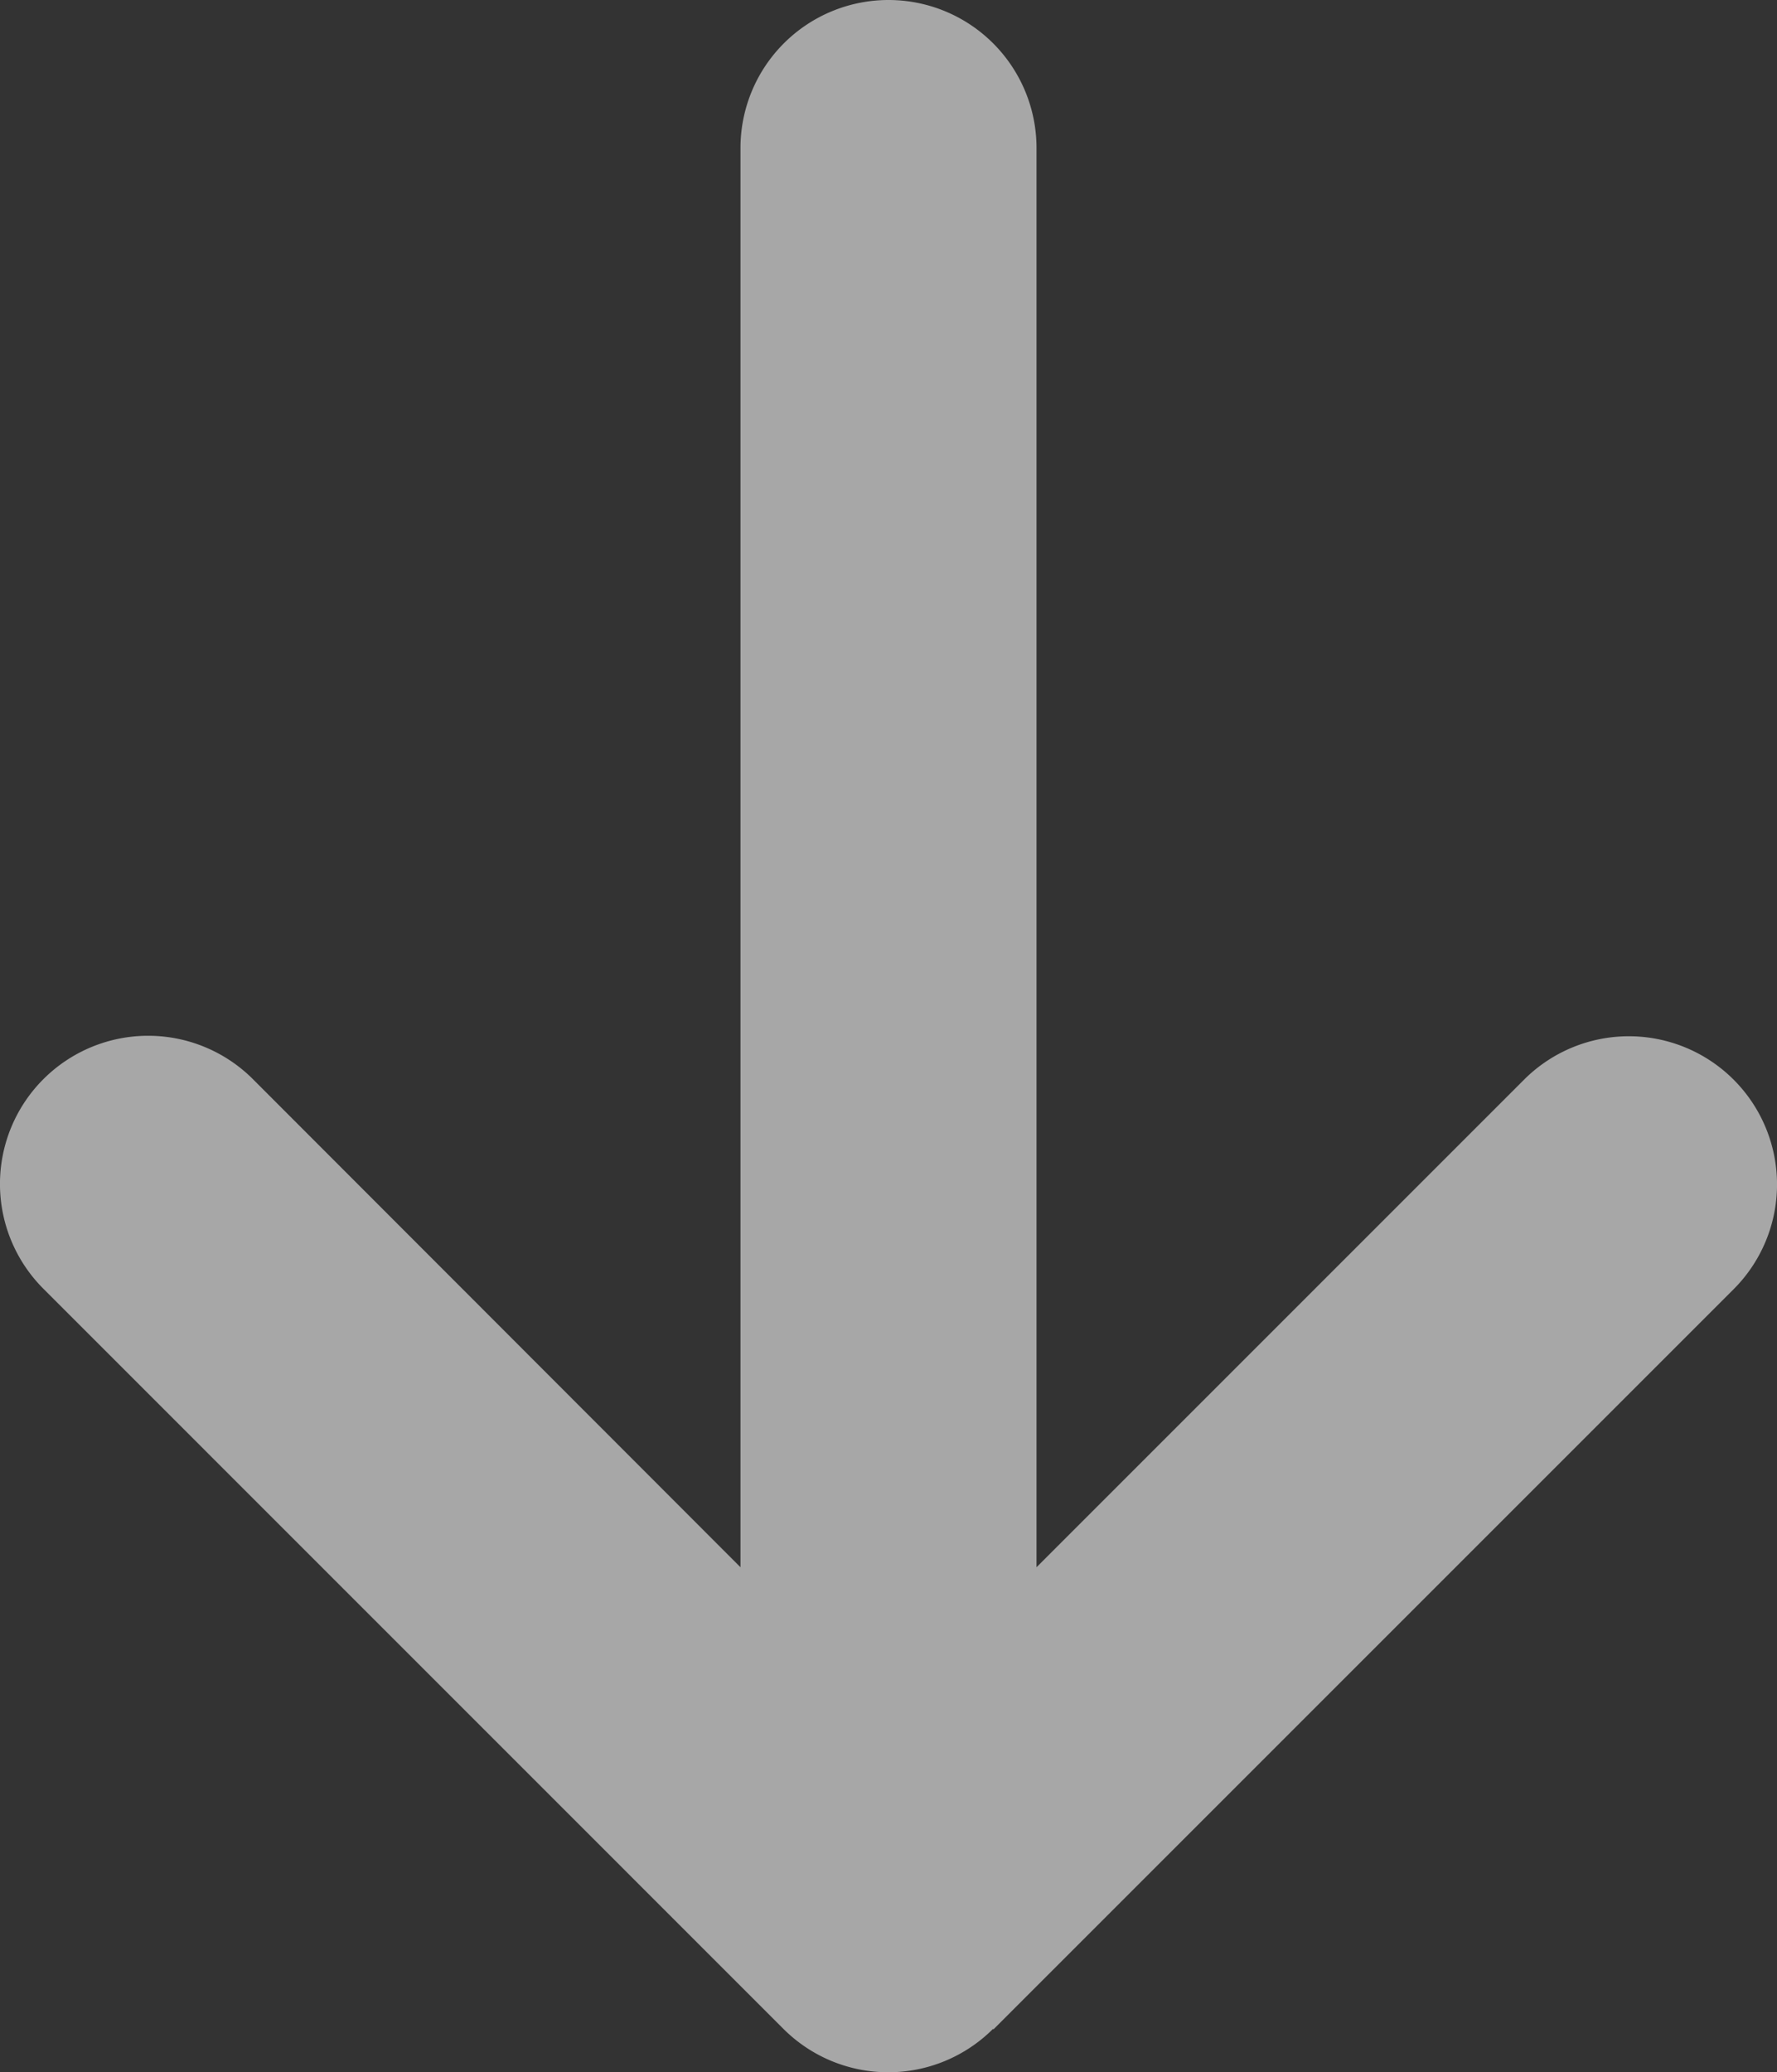 <svg xmlns="http://www.w3.org/2000/svg" width="44" height="51.311" viewBox="0 0 44 51.311">
  <rect x="0" y="0" width="44" height="51.311" fill="#333333" stroke="none"/>
  <path id="Icon_fa-solid-arrow-up" data-name="Icon fa-solid-arrow-up" d="M24.583,52.489a3.671,3.671,0,0,1-5.189,0L1.069,34.162a3.669,3.669,0,0,1,5.189-5.189L18.33,41.058V5.917a3.665,3.665,0,1,1,7.33,0V41.058L37.732,28.985a3.669,3.669,0,0,1,5.189,5.189L24.595,52.5Z" transform="translate(0.005 -2.252)" fill="#fff" opacity="0.57"/>
</svg>

